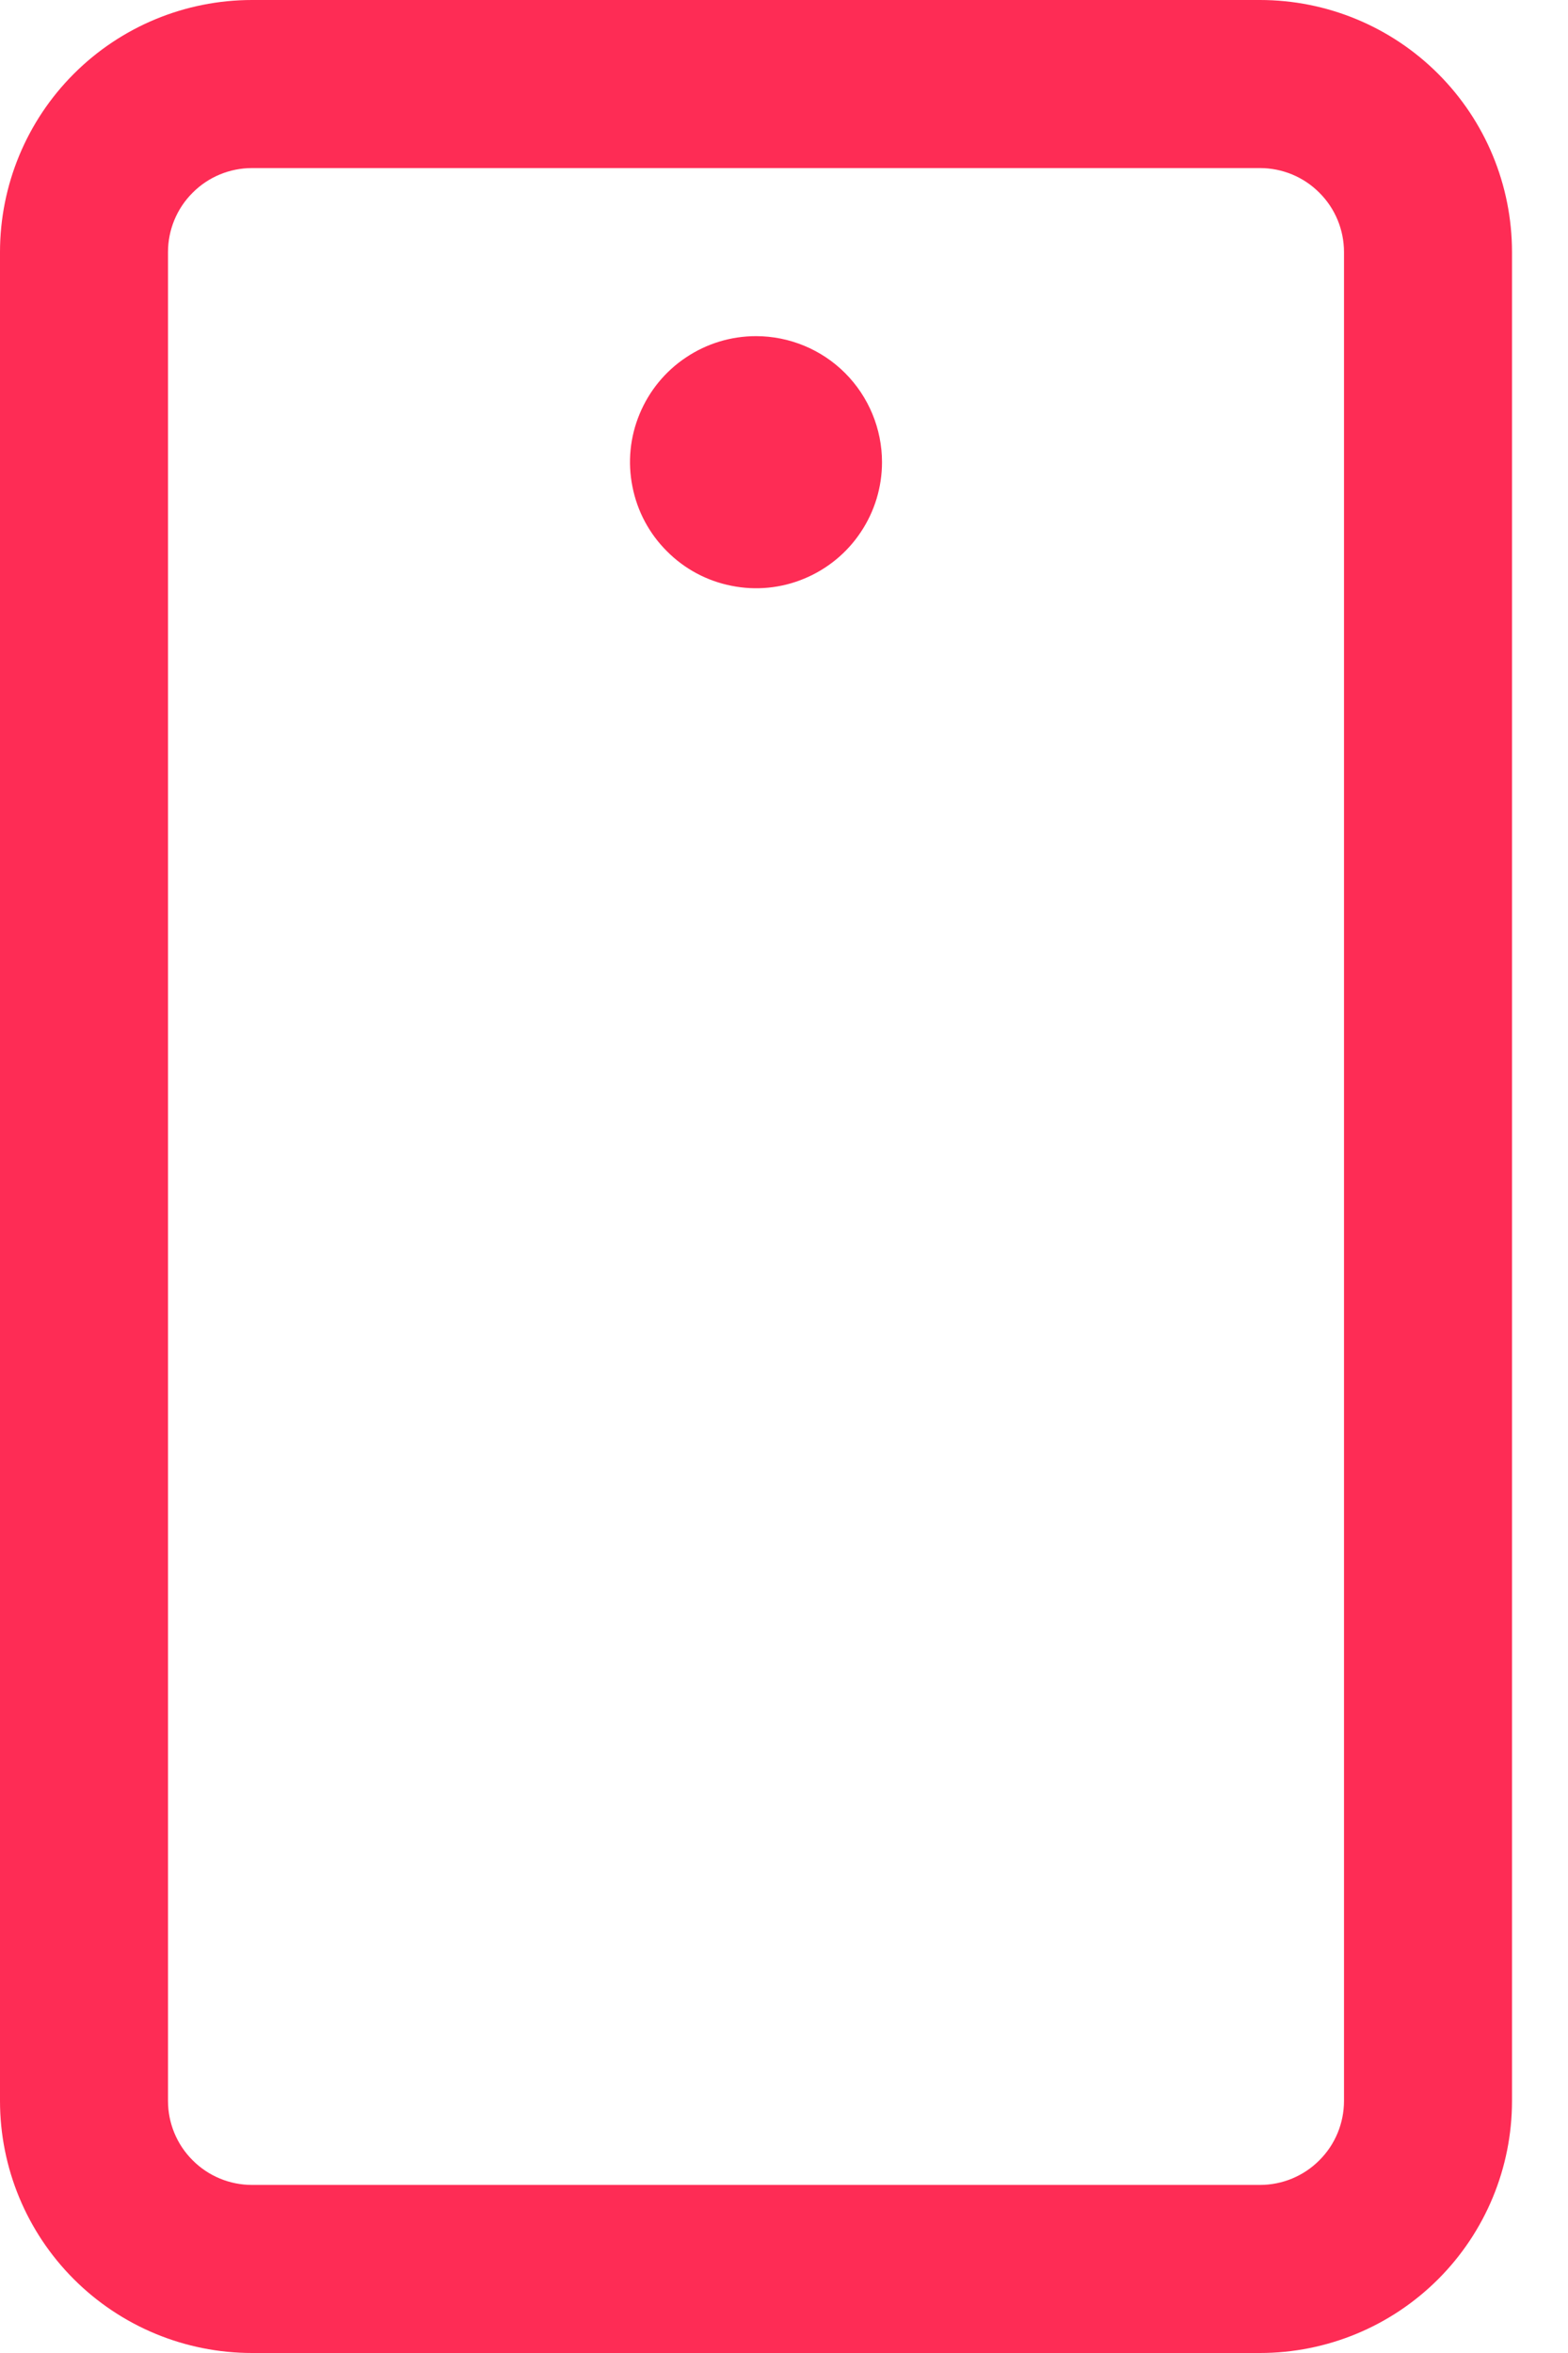 <?xml version="1.0" encoding="utf-8"?>
<svg xmlns="http://www.w3.org/2000/svg" fill="none" height="100%" overflow="visible" preserveAspectRatio="none" style="display: block;" viewBox="0 0 14 21" width="100%">
<path d="M11.25 0H2.25C1.653 0 1.081 0.237 0.659 0.659C0.237 1.081 0 1.653 0 2.25V18.75C0 19.347 0.237 19.919 0.659 20.341C1.081 20.763 1.653 21 2.25 21H11.25C11.847 21 12.419 20.763 12.841 20.341C13.263 19.919 13.5 19.347 13.5 18.75V2.25C13.5 1.653 13.263 1.081 12.841 0.659C12.419 0.237 11.847 0 11.25 0ZM12 18.75C12 18.949 11.921 19.14 11.78 19.28C11.64 19.421 11.449 19.5 11.25 19.5H2.25C2.051 19.5 1.86 19.421 1.72 19.28C1.579 19.14 1.5 18.949 1.5 18.75V2.25C1.5 2.051 1.579 1.86 1.72 1.72C1.86 1.579 2.051 1.5 2.25 1.5H11.25C11.449 1.5 11.64 1.579 11.78 1.72C11.921 1.86 12 2.051 12 2.25V18.75ZM7.875 4.125C7.875 4.348 7.809 4.565 7.685 4.75C7.562 4.935 7.386 5.079 7.181 5.164C6.975 5.25 6.749 5.272 6.531 5.228C6.312 5.185 6.112 5.078 5.955 4.92C5.797 4.763 5.69 4.563 5.647 4.344C5.603 4.126 5.625 3.9 5.711 3.694C5.796 3.489 5.94 3.313 6.125 3.19C6.31 3.066 6.527 3 6.75 3C7.048 3 7.335 3.119 7.545 3.329C7.756 3.54 7.875 3.827 7.875 4.125Z" fill="#FE2C55" id="Vector"/>
</svg>